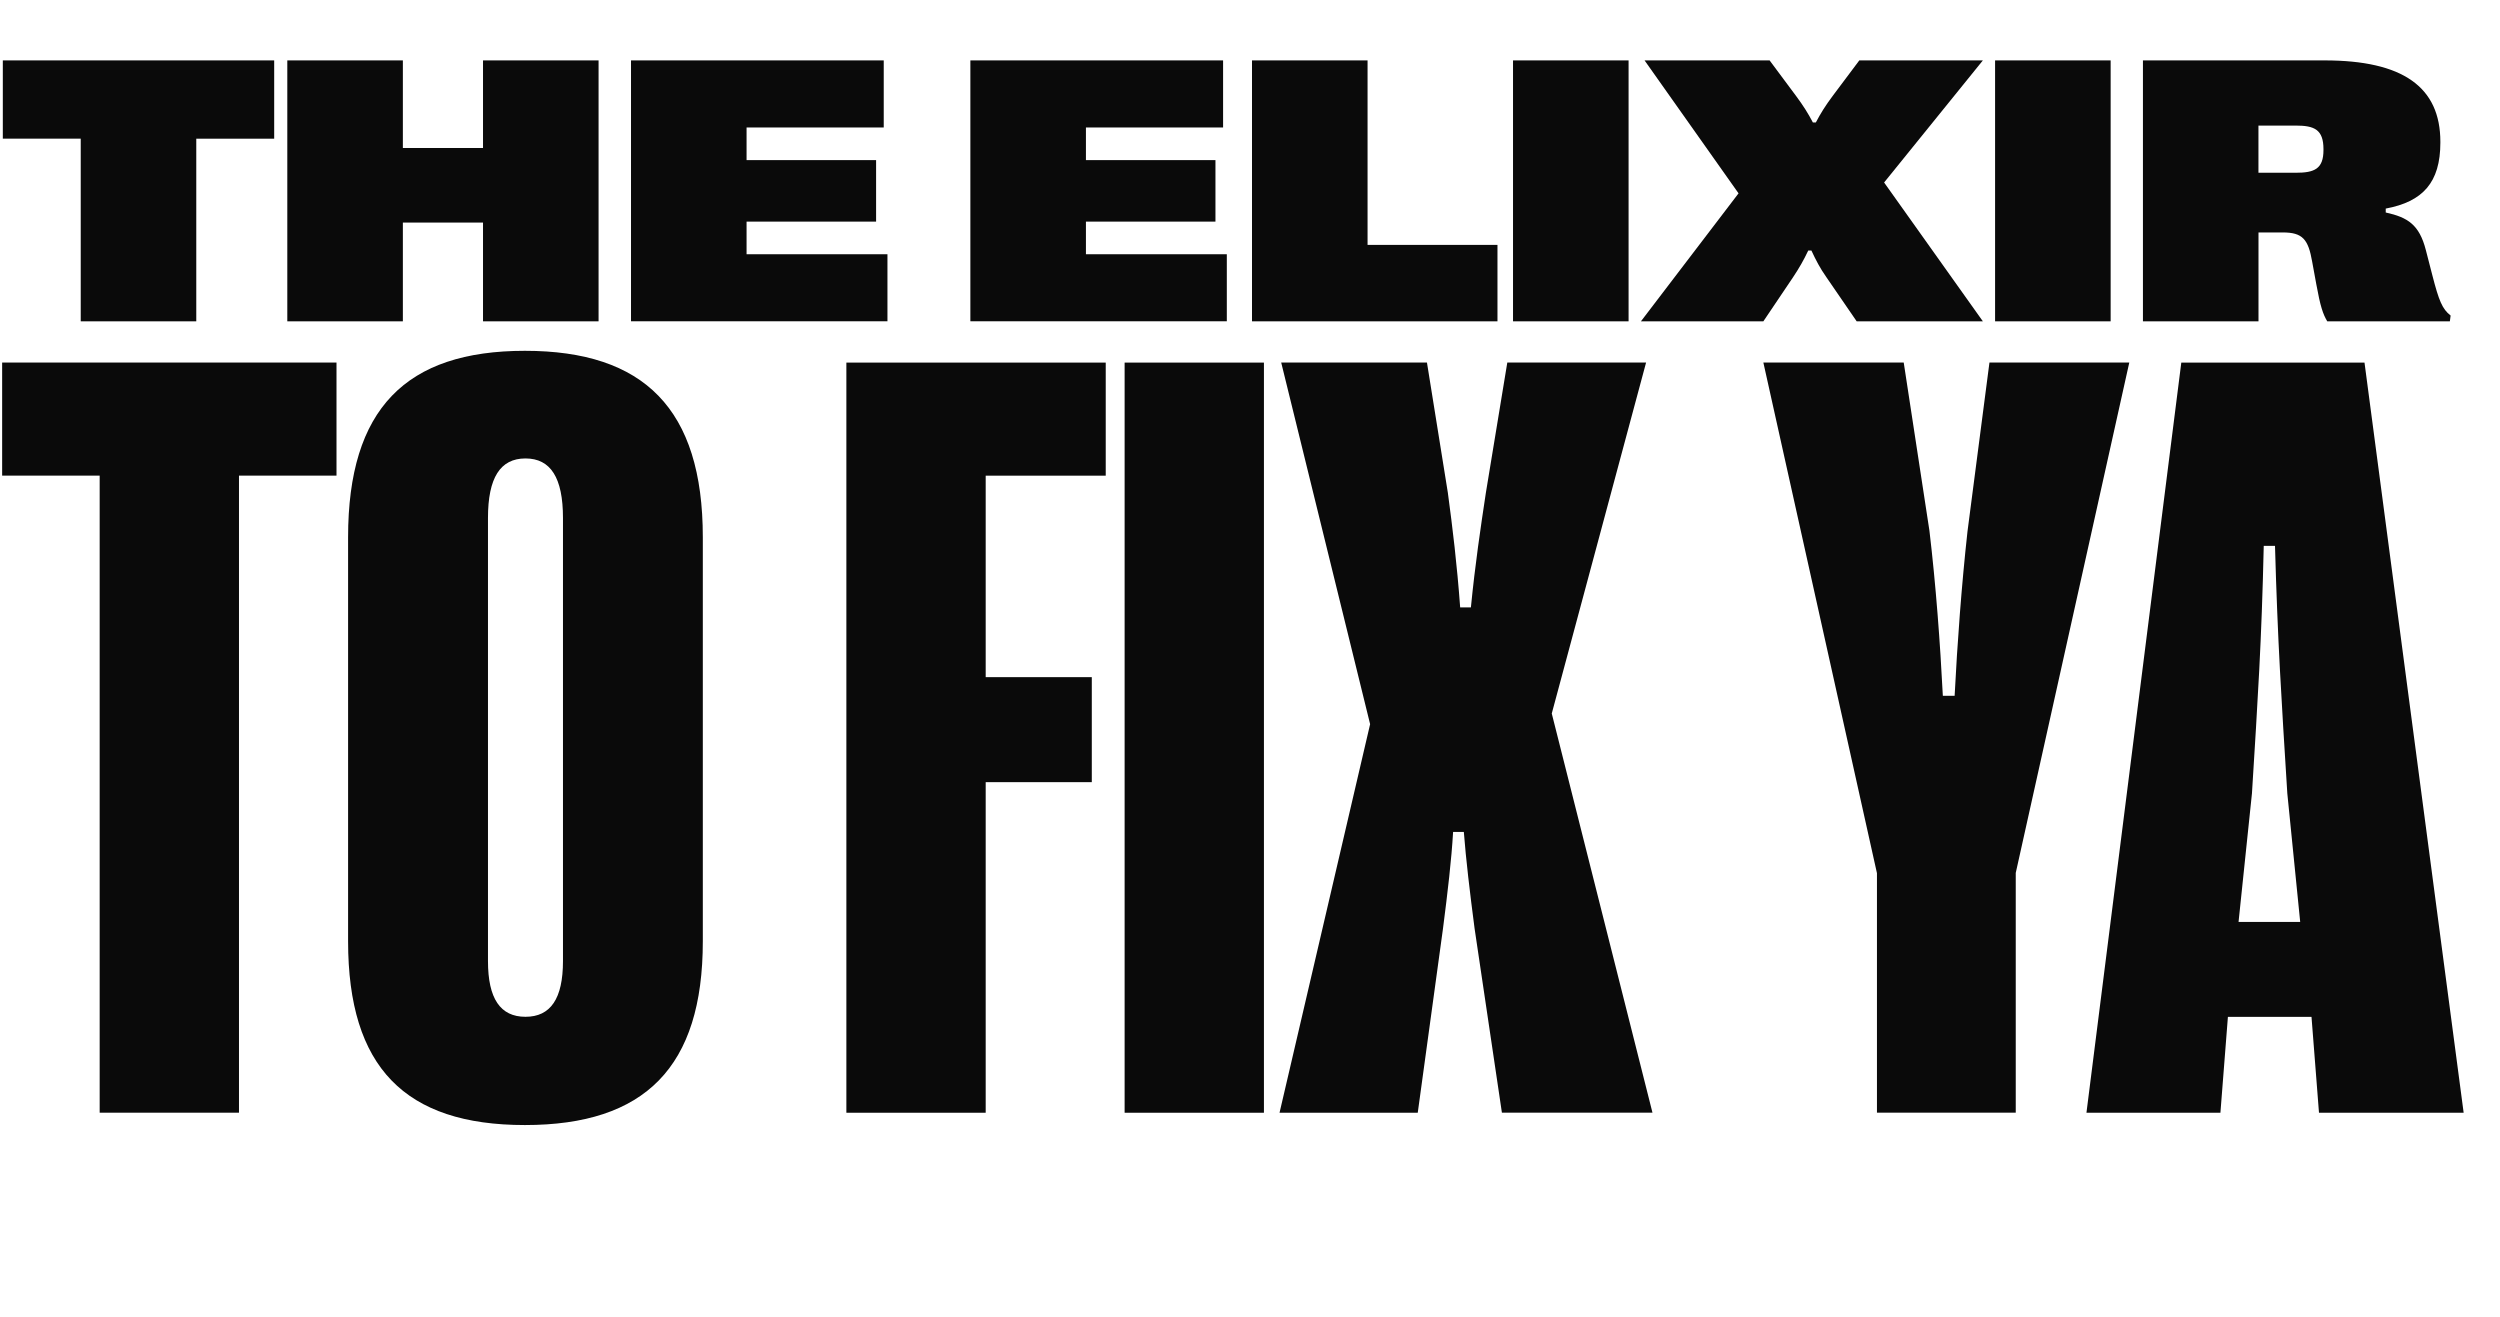 <svg xmlns="http://www.w3.org/2000/svg" fill="none" viewBox="0 0 524 276" height="276" width="524">
<path fill="#0A0A0A" d="M16.91 29.06H0.59V12.66H57.47V29.07H41.14V67.35H16.92V29.06H16.91Z"></path>
<path fill="#0A0A0A" d="M125.46 12.66V67.35H101.24V46.65H84.44V67.35H60.22V12.66H84.44V31.02H101.24V12.66H125.46Z"></path>
<path fill="#0A0A0A" d="M186.01 53.28V67.34H132.26V12.66H185.23V26.72H156.48V33.56H183.63V46.45H156.48V53.29H186.01V53.28Z"></path>
<path fill="#0A0A0A" d="M257.14 53.28V67.34H203.39V12.66H256.36V26.72H227.61V33.56H254.76V46.45H227.61V53.29H257.14V53.28Z"></path>
<path fill="#0A0A0A" d="M262.42 12.66H286.64V51.33H313.87V67.35H262.42V12.66Z"></path>
<path fill="#0A0A0A" d="M341.35 12.66V67.35H317.13V12.66H341.35Z"></path>
<path fill="#0A0A0A" d="M364.39 40.51L344.7 12.66H370.91L376.46 20.12C377.94 22.11 379 23.79 379.98 25.67H380.6C381.58 23.79 382.63 22.12 384.12 20.12L389.71 12.66H415.61L394.91 38.25L415.61 67.35H389.16L382.83 58.13C381.46 56.18 380.64 54.58 379.67 52.51H379.01C378.03 54.58 377.13 56.14 375.81 58.13L369.6 67.35H343.94L364.41 40.51H364.39Z"></path>
<path fill="#0A0A0A" d="M442.39 12.66V67.35H418.17V12.66H442.39Z"></path>
<path fill="#0A0A0A" d="M449.15 12.66H487.24C503.61 12.66 511.5 18.21 511.5 29.73V29.89C511.5 38.29 507.79 42.27 500.05 43.72V44.54C504.66 45.56 507.08 47.08 508.45 52.39L509.82 57.7C511.19 63.01 511.89 64.77 513.65 66.14L513.49 67.35H487.79C486.89 65.83 486.34 64.23 485.49 59.54L484.63 54.85C483.81 50.16 482.64 48.72 478.46 48.72H473.38V67.35H449.16V12.66H449.15ZM481.18 36.21C485.09 36.21 487 35.43 487 31.44V31.28C487 27.14 485.09 26.32 481.18 26.32H473.37V36.2H481.18V36.21Z"></path>
<path fill="#0A0A0A" d="M20.89 99.69H0.45V75.99H70.53V99.69H50.09V233.22H20.89V99.69Z"></path>
<path fill="#0A0A0A" d="M72.96 197.29V112.61C72.96 85.66 85.09 73.53 110.02 73.53C134.95 73.53 147.31 85.66 147.31 112.61V197.29C147.31 223.68 135.18 235.81 110.02 235.81C84.86 235.81 72.96 223.68 72.96 197.29ZM118 201.44V108.56C118 100.14 115.42 96.09 110.14 96.09C104.86 96.09 102.28 100.13 102.28 108.56V201.44C102.28 209.3 104.86 213.12 110.14 213.12C115.42 213.12 118 209.3 118 201.44Z"></path>
<path fill="#0A0A0A" d="M177.4 76H231.76V99.7H206.6V141.93H228.84V163.94H206.6V233.23H177.4V76Z"></path>
<path fill="#0A0A0A" d="M264.92 76V233.23H235.72V76H264.92Z"></path>
<path fill="#0A0A0A" d="M287.18 151.8L268.54 75.99H299.09L303.47 103.28C304.48 110.8 305.38 118.22 306.05 127.31H308.3C309.2 118.21 310.32 110.69 311.44 103.28L315.93 75.99H345.02L325.25 149.55L346.36 233.22H314.8L309.07 194.59C308.06 186.84 307.27 180.21 306.82 174.38H304.57C304.23 180.22 303.45 186.85 302.44 194.71L297.16 233.23H268.19L287.17 151.81L287.18 151.8Z"></path>
<path fill="#0A0A0A" d="M422.5 183.02V233.22H393.41V183.02L369.6 75.99H399.02L404.41 111.25C405.76 122.59 406.66 134.83 407.22 145.84H409.69C410.25 134.83 411.15 122.59 412.39 111.36L416.99 75.98H446.3L422.49 183.01L422.5 183.02Z"></path>
<path fill="#0A0A0A" d="M457.19 76H495.6L516.38 233.23H486.06L484.49 213.13H466.97L465.4 233.23H437.32L457.2 76H457.19ZM482.12 193.24L479.42 166.29C478.18 146.41 477.4 134.51 476.84 114.41H474.48C474.03 134.51 473.24 146.42 472.01 166.29L469.2 193.24H482.12Z"></path>
</svg>
